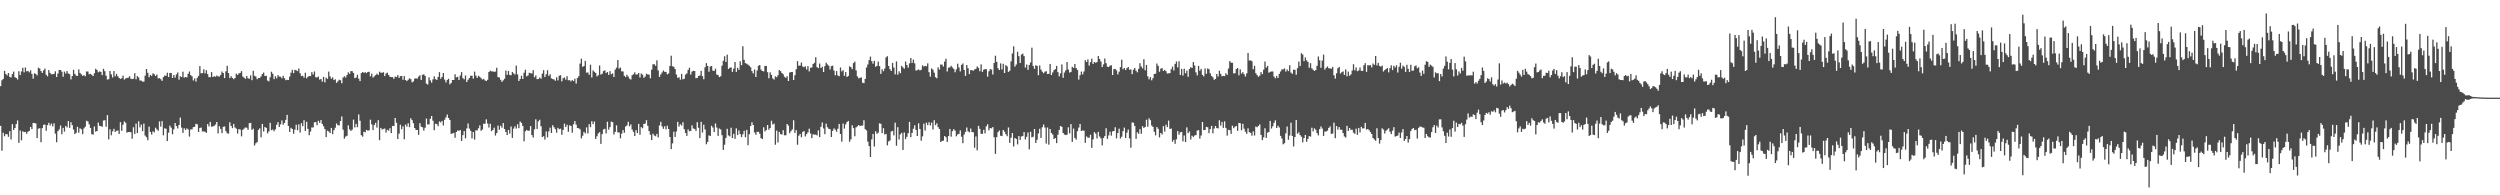 <?xml version="1.0" encoding="UTF-8"?>
<svg xmlns="http://www.w3.org/2000/svg" width="1920" height="150">
  <path d="M0 66.167h1v30.479H0zM1 61.658h1v54.100H1zM2 60.603h1v41.361H2zM3 54.404h1v50.261H3zM4 56.802h1v46.169H4zM5 57.907h1v45.230H5zM6 56.052h1v49.010H6zM7 59.047h1v41.730H7zM8 59.520h1v47.587H8zM9 56.940h1v38.437H9zM10 54.967h1v44.865H10zM11 59.281h1v39.031H11zM12 59.910h1v35.350H12zM13 61.062h1v31.466H13zM14 54.656h1v55.079H14zM15 57.645h1v42.624H15zM16 54.866h1v52.909H16zM17 52.085h1v48.746H17zM18 55.569h1v45.895H18zM19 51.836h1v49.425H19zM20 54.760h1v47.925H20zM21 54.465h1v46.731H21zM22 55.574h1v44.990H22zM23 54.029h1v43.453H23zM24 56.758h1v42.417H24zM25 60.441h1v33.958H25zM26 56.284h1v38.179H26zM27 56.821h1v38.014H27zM28 57.895h1v48.144H28zM29 52.042h1v46.791H29zM30 52.643h1v45.798H30zM31 54.572h1v54.712H31zM32 55.993h1v42.420H32zM33 54.008h1v41.838H33zM34 52.699h1v43.007H34zM35 57.379h1v43.096H35zM36 58.622h1v37.456H36zM37 53.795h1v40.536H37zM38 56.009h1v40.344H38zM39 57.086h1v37.816H39zM40 56.995h1v40.003H40zM41 56.754h1v37.954H41zM42 54.760h1v47.894H42zM43 59.115h1v50.122H43zM44 56.478h1v44.284H44zM45 53.725h1v45.664H45zM46 53.763h1v42.667H46zM47 55.029h1v48.070H47zM48 58.908h1v39.283H48zM49 54.991h1v46.093H49zM50 56.448h1v40.277H50zM51 54.557h1v43.260H51zM52 56.456h1v36.523H52zM53 56.993h1v41.190H53zM54 60.970h1v32.906H54zM55 58.351h1v37.777H55zM56 53.622h1v45.866H56zM57 56.724h1v46.231H57zM58 58.058h1v43.907H58zM59 58.333h1v39.066H59zM60 53.306h1v48.572H60zM61 56.002h1v42.582H61zM62 57.106h1v42.221H62zM63 58.276h1v44.763H63zM64 57.751h1v40.864H64zM65 58.551h1v38.707H65zM66 54.865h1v37.838H66zM67 54.919h1v38.345H67zM68 57.018h1v38.455H68zM69 56.657h1v41.579H69zM70 57.518h1v45.490H70zM71 58.415h1v45.060H71zM72 56.281h1v40.824H72zM73 52.774h1v48.365H73zM74 53.772h1v46.850H74zM75 55.481h1v38.697H75zM76 54.855h1v41.772H76zM77 55.257h1v41.631H77zM78 57.678h1v39.715H78zM79 52.825h1v39.727H79zM80 54.705h1v37.612H80zM81 58.117h1v39.250H81zM82 61.064h1v27.336H82zM83 60.814h1v46.224H83zM84 54.535h1v44.818H84zM85 57.118h1v46.787H85zM86 59.472h1v41.422H86zM87 54.564h1v44.334H87zM88 58.567h1v42.694H88zM89 56.713h1v43.776H89zM90 58.510h1v41.697H90zM91 59.875h1v42.970H91zM92 60.646h1v33.178H92zM93 60.068h1v40.390H93zM94 58.086h1v37.694H94zM95 61.070h1v32.196H95zM96 60.315h1v33.963H96zM97 59.838h1v42.001H97zM98 59.687h1v41.711H98zM99 58.535h1v42.860H99zM100 60.401h1v41.168H100zM101 60.759h1v45.768H101zM102 60.403h1v37.332H102zM103 56.233h1v46.562H103zM104 60.871h1v34.046H104zM105 58.419h1v43.765H105zM106 59.487h1v33.713H106zM107 61.788h1v36.073H107zM108 61.916h1v33.799H108zM109 62.663h1v38.101H109zM110 62.647h1v32.258H110zM111 58.106h1v46.037H111zM112 53.011h1v52.346H112zM113 55.932h1v51.754H113zM114 59.348h1v37.898H114zM115 57.562h1v43.785H115zM116 58.288h1v45.011H116zM117 56.315h1v44.553H117zM118 57.011h1v44.645H118zM119 58.373h1v39.709H119zM120 57.314h1v42.047H120zM121 60.195h1v40.246H121zM122 59.995h1v33.218H122zM123 60.805h1v36.448H123zM124 62.054h1v30.961H124zM125 59.195h1v44.727H125zM126 58.019h1v40.521H126zM127 58.192h1v40.673H127zM128 55.861h1v52.466H128zM129 59.202h1v42.679H129zM130 56.028h1v40.491H130zM131 56.042h1v42.011H131zM132 59.862h1v43.253H132zM133 57.624h1v41.728H133zM134 59.599h1v34.885H134zM135 57.132h1v39.705H135zM136 55.633h1v43.038H136zM137 61.193h1v34.795H137zM138 58.524h1v31.818H138zM139 59.180h1v38.808H139zM140 55.065h1v47.050H140zM141 59.616h1v38.878H141zM142 59.081h1v40.733H142zM143 59.479h1v39.103H143zM144 56.659h1v42.791H144zM145 54.871h1v50.032H145zM146 57.721h1v41.636H146zM147 58.630h1v40.739H147zM148 61.815h1v35.801H148zM149 60.250h1v37.129H149zM150 62.611h1v32.469H150zM151 59.762h1v35.750H151zM152 58.255h1v43.118H152zM153 50.782h1v47.460H153zM154 56.265h1v41.698H154zM155 56.173h1v44.813H155zM156 53.272h1v47.699H156zM157 56.334h1v44.849H157zM158 53.935h1v48.166H158zM159 56.884h1v38.390H159zM160 59.270h1v37.827H160zM161 59.255h1v34.372H161zM162 55.400h1v41.878H162zM163 59.153h1v37.939H163zM164 58.538h1v38.131H164zM165 58.918h1v36.742H165zM166 57.998h1v35.679H166zM167 58.675h1v43.800H167zM168 58.769h1v38.162H168zM169 57.574h1v41.375H169zM170 54.933h1v47.320H170zM171 56.101h1v41.260H171zM172 59.969h1v37.133H172zM173 54.793h1v45.926H173zM174 50.543h1v51.851H174zM175 56.110h1v46.512H175zM176 59.931h1v33.959H176zM177 58.531h1v38.166H177zM178 59.782h1v38.628H178zM179 60.800h1v34.386H179zM180 59.926h1v38.034H180zM181 56.590h1v42.228H181zM182 57.552h1v45.027H182zM183 56.393h1v42.802H183zM184 56.004h1v43.525H184zM185 54.607h1v50.092H185zM186 58.747h1v40.930H186zM187 59.666h1v39.117H187zM188 60.495h1v37.422H188zM189 58.333h1v39.782H189zM190 60.098h1v39.603H190zM191 60.485h1v34.139H191zM192 57.850h1v36.565H192zM193 61.607h1v38.176H193zM194 54.337h1v44.481H194zM195 58.171h1v53.582H195zM196 58.774h1v51.288H196zM197 60.818h1v48.360H197zM198 59.953h1v39.833H198zM199 59.792h1v38.707H199zM200 58.682h1v46.814H200zM201 56.899h1v38.300H201zM202 55.732h1v45.245H202zM203 58.349h1v39.202H203zM204 58.201h1v40.060H204zM205 61.854h1v40.549H205zM206 62.483h1v38.463H206zM207 59.319h1v34.988H207zM208 55.074h1v44.914H208zM209 56.638h1v42.862H209zM210 60.765h1v40.030H210zM211 58.588h1v40.720H211zM212 60.155h1v35.672H212zM213 57.712h1v36.132H213zM214 58.840h1v38.715H214zM215 58.953h1v36.603H215zM216 60.153h1v32.362H216zM217 58.224h1v37.505H217zM218 60.066h1v34.351H218zM219 61.596h1v30.484H219zM220 61.262h1v26.979H220zM221 61.436h1v35.286H221zM222 58.812h1v42.499H222zM223 55.811h1v42.362H223zM224 53.599h1v45.488H224zM225 56.171h1v46.523H225zM226 53.608h1v45.998H226zM227 54.024h1v41.751H227zM228 54.650h1v45.389H228zM229 52.648h1v42.908H229zM230 56.245h1v45.609H230zM231 58.434h1v36.173H231zM232 58.179h1v38.748H232zM233 59.644h1v32.727H233zM234 55.846h1v44.687H234zM235 60.159h1v33.413H235zM236 58.951h1v40.007H236zM237 58.354h1v45.504H237zM238 58.451h1v42.569H238zM239 55.411h1v42.476H239zM240 57.197h1v40.673H240zM241 54.864h1v39.091H241zM242 59.357h1v34.321H242zM243 59.475h1v36.645H243zM244 58.759h1v34.002H244zM245 61.133h1v33.191H245zM246 60.621h1v31.592H246zM247 62.682h1v32.482H247zM248 59.023h1v37.955H248zM249 63.230h1v35.879H249zM250 59.652h1v45.671H250zM251 60.608h1v39.818H251zM252 54.993h1v45.999H252zM253 58.649h1v43.599H253zM254 60.456h1v37.800H254zM255 59.421h1v43.581H255zM256 61.504h1v38.491H256zM257 60.883h1v37.234H257zM258 63.573h1v31.241H258zM259 62.457h1v33.621H259zM260 61.216h1v35.152H260zM261 61.594h1v31.365H261zM262 63.939h1v25.523H262zM263 59.538h1v40.057H263zM264 58.589h1v47.903H264zM265 59.540h1v45.373H265zM266 57.664h1v46.633H266zM267 55.565h1v40.671H267zM268 56.746h1v42.639H268zM269 54.592h1v45.971H269zM270 54.696h1v44.898H270zM271 56.022h1v35.853H271zM272 60.031h1v37.858H272zM273 59.539h1v35.573H273zM274 57.372h1v40.331H274zM275 60.435h1v27.451H275zM276 62.288h1v30.458H276zM277 56.161h1v47.655H277zM278 55.304h1v49.676H278zM279 55.976h1v45.176H279zM280 55.468h1v46.178H280zM281 56.157h1v43.599H281zM282 55.279h1v45.060H282zM283 55.073h1v45.013H283zM284 58.647h1v33.283H284zM285 56.526h1v38.954H285zM286 59.525h1v40.354H286zM287 58.637h1v37.402H287zM288 57.709h1v36.663H288zM289 56.567h1v41.420H289zM290 57.563h1v34.754H290zM291 55.032h1v52.659H291zM292 55.841h1v42.414H292zM293 55.884h1v43.675H293zM294 55.472h1v43.554H294zM295 58.404h1v40.329H295zM296 56.396h1v45.460H296zM297 55.795h1v43.867H297zM298 57.621h1v42.761H298zM299 59.050h1v39.396H299zM300 59.170h1v43.053H300zM301 59.195h1v37.451H301zM302 60.566h1v36.308H302zM303 58.756h1v31.892H303zM304 59.202h1v35.061H304zM305 57.675h1v49.075H305zM306 59.830h1v42.832H306zM307 58.446h1v37.354H307zM308 58.294h1v40.954H308zM309 61.227h1v35.752H309zM310 58.412h1v48.611H310zM311 61.436h1v34.206H311zM312 62.245h1v34.991H312zM313 61.218h1v33.432H313zM314 60.137h1v37.512H314zM315 60.786h1v30.040H315zM316 63.225h1v29.022H316zM317 62.534h1v32.109H317zM318 60.391h1v37.896H318zM319 60.147h1v39.659H319zM320 60.398h1v39.432H320zM321 58.829h1v44.750H321zM322 57.795h1v36.809H322zM323 61.370h1v35.911H323zM324 57.454h1v40.323H324zM325 57.083h1v43.212H325zM326 58.275h1v39.840H326zM327 64.213h1v26.822H327zM328 64.925h1v30.686H328zM329 59.421h1v36.127H329zM330 61.689h1v29.538H330zM331 63.461h1v25.645H331zM332 60.955h1v31.729H332zM333 58.615h1v41.383H333zM334 60.796h1v34.186H334zM335 61.413h1v33.881H335zM336 59.070h1v37.852H336zM337 55.408h1v37.889H337zM338 60.468h1v33.604H338zM339 59.073h1v33.821H339zM340 56.041h1v40.302H340zM341 61.114h1v30.826H341zM342 63.266h1v26.888H342zM343 61.396h1v26.558H343zM344 60.464h1v30.177H344zM345 64.759h1v27.407H345zM346 63.694h1v39.127H346zM347 61.438h1v41.078H347zM348 61.442h1v40.601H348zM349 57.032h1v48.723H349zM350 59.385h1v41.984H350zM351 58.985h1v41.214H351zM352 61.431h1v39.015H352zM353 58.031h1v41.838H353zM354 55.377h1v52.926H354zM355 59.987h1v43.808H355zM356 60.920h1v39.760H356zM357 57.938h1v48.312H357zM358 62.931h1v35.657H358zM359 61.251h1v33.589H359zM360 59.902h1v38.840H360zM361 58.214h1v42.295H361zM362 58.115h1v48.236H362zM363 60.365h1v40.993H363zM364 55.015h1v52.195H364zM365 58.115h1v42.000H365zM366 59.811h1v40.404H366zM367 58.163h1v40.370H367zM368 59.002h1v37.279H368zM369 60.049h1v40.424H369zM370 61.056h1v38.373H370zM371 60.551h1v34.465H371zM372 61.675h1v33.355H372zM373 62.248h1v29.391H373zM374 61.226h1v33.628H374zM375 55.296h1v42.666H375zM376 54.250h1v40.797H376zM377 54.788h1v45.985H377zM378 54.816h1v44.985H378zM379 55.174h1v42.887H379zM380 54.932h1v49.149H380zM381 52.038h1v50.145H381zM382 59.254h1v37.219H382zM383 59.475h1v40.169H383zM384 61.281h1v35.303H384zM385 62.856h1v35.256H385zM386 61.683h1v32.849H386zM387 60.455h1v38.593H387zM388 54.153h1v47.211H388zM389 57.441h1v46.270H389zM390 54.456h1v45.390H390zM391 57.558h1v45.045H391zM392 57.782h1v39.396H392zM393 55.247h1v50.652H393zM394 56.378h1v42.441H394zM395 57.240h1v39.782H395zM396 50.317h1v48.439H396zM397 57.114h1v38.301H397zM398 62.201h1v36.275H398zM399 60.701h1v32.661H399zM400 58.167h1v36.176H400zM401 60.611h1v36.124H401zM402 55.882h1v52.681H402zM403 53.548h1v47.324H403zM404 58.614h1v41.185H404zM405 58.034h1v42.408H405zM406 55.848h1v44.475H406zM407 56.185h1v40.642H407zM408 56.479h1v47.240H408zM409 53.887h1v51.732H409zM410 59.344h1v40.056H410zM411 57.958h1v33.706H411zM412 60.817h1v38.227H412zM413 60.669h1v32.543H413zM414 59.506h1v32.493H414zM415 60.491h1v36.457H415zM416 56.550h1v48.698H416zM417 53.891h1v50.706H417zM418 59.145h1v48.081H418zM419 57.024h1v43.942H419zM420 53.930h1v51.559H420zM421 58.288h1v42.627H421zM422 57.034h1v41.012H422zM423 60.142h1v42.005H423zM424 60.727h1v35.498H424zM425 61.016h1v36.701H425zM426 62.009h1v37.220H426zM427 59.357h1v42.530H427zM428 61.759h1v36.449H428zM429 58.167h1v41.062H429zM430 57.770h1v41.045H430zM431 62.449h1v41.099H431zM432 60.089h1v39.699H432zM433 59.442h1v35.539H433zM434 61.168h1v36.399H434zM435 58.522h1v37.328H435zM436 61.661h1v39.571H436zM437 61.539h1v34.731H437zM438 62.513h1v34.213H438zM439 61.484h1v40.416H439zM440 62.264h1v33.157H440zM441 60.452h1v32.523H441zM442 64.163h1v31.517H442zM443 59.957h1v38.363H443zM444 58.588h1v39.908H444zM445 48.846h1v50.479H445zM446 45.065h1v61.200H446zM447 51.361h1v52.891H447zM448 50.686h1v50.645H448zM449 46.737h1v55.700H449zM450 55.816h1v42.049H450zM451 55.615h1v46.897H451zM452 57.447h1v37.920H452zM453 49.652h1v48.047H453zM454 59.484h1v33.671H454zM455 54.090h1v41.268H455zM456 55.139h1v38.198H456zM457 56.006h1v50.715H457zM458 58.695h1v45.939H458zM459 57.737h1v44.727H459zM460 50.274h1v51.191H460zM461 57.271h1v53.218H461zM462 56.572h1v46.449H462zM463 54.562h1v44.879H463zM464 53.994h1v44.937H464zM465 56.136h1v46.372H465zM466 55.316h1v38.190H466zM467 57.568h1v42.038H467zM468 54.616h1v43.009H468zM469 57.034h1v36.361H469zM470 56.295h1v37.430H470zM471 59.148h1v44.164H471zM472 53.472h1v47.794H472zM473 51.957h1v44.295H473zM474 46.116h1v55.514H474zM475 52.663h1v49.107H475zM476 51.865h1v54.351H476zM477 54.780h1v47.863H477zM478 54.891h1v45.025H478zM479 58.223h1v43.721H479zM480 59.170h1v38.020H480zM481 57.444h1v38.876H481zM482 58.809h1v34.724H482zM483 60.434h1v36.526H483zM484 61.099h1v34.435H484zM485 57.761h1v41.695H485zM486 57.044h1v44.248H486zM487 55.567h1v48.948H487zM488 57.239h1v42.724H488zM489 57.132h1v45.081H489zM490 56.005h1v39.134H490zM491 59.496h1v44.041H491zM492 56.408h1v41.231H492zM493 57.331h1v41.198H493zM494 59.814h1v35.343H494zM495 58.759h1v36.189H495zM496 56.637h1v35.672H496zM497 57.167h1v39.449H497zM498 57.273h1v43.456H498zM499 60.083h1v43.377H499zM500 53.493h1v54.064H500zM501 49.429h1v53.279H501zM502 49.302h1v54.734H502zM503 50.475h1v54.159H503zM504 46.320h1v56.470H504zM505 54.053h1v51.467H505zM506 59.099h1v37.283H506zM507 57.192h1v36.391H507zM508 55.636h1v41.423H508zM509 54.189h1v44.737H509zM510 55.121h1v41.840H510zM511 55.247h1v44.134H511zM512 57.112h1v39.460H512zM513 56.437h1v42.657H513zM514 50.708h1v54.485H514zM515 42.813h1v71.721H515zM516 50.892h1v59.246H516zM517 51.328h1v49.824H517zM518 53.053h1v52.133H518zM519 57.238h1v43.731H519zM520 59.798h1v33.793H520zM521 59.305h1v37.928H521zM522 61.230h1v34.230H522zM523 56.781h1v39.690H523zM524 60.909h1v33.005H524zM525 60.488h1v38.724H525zM526 57.306h1v44.786H526zM527 56.445h1v47.880H527zM528 53.695h1v45.689H528zM529 52.027h1v48.842H529zM530 57.258h1v43.296H530zM531 55.002h1v41.247H531zM532 54.331h1v44.315H532zM533 54.514h1v44.524H533zM534 60.039h1v40.491H534zM535 59.819h1v34.050H535zM536 58.295h1v39.834H536zM537 57.948h1v48.068H537zM538 54.426h1v39.144H538zM539 58.448h1v43.329H539zM540 60.851h1v34.966H540zM541 51.647h1v47.784H541zM542 48.487h1v62.317H542zM543 50.689h1v58.299H543zM544 55.110h1v48.874H544zM545 51.121h1v53.394H545zM546 50.655h1v45.959H546zM547 54.219h1v43.702H547zM548 54.499h1v46.880H548zM549 52.811h1v42.029H549zM550 57.266h1v40.660H550zM551 57.634h1v46.732H551zM552 59.196h1v39.509H552zM553 58.585h1v40.862H553zM554 50.432h1v53.386H554zM555 46.696h1v68.471H555zM556 43.236h1v67.916H556zM557 47.572h1v58.378H557zM558 41.986h1v56.950H558zM559 52.960h1v51.039H559zM560 52.020h1v52.709H560zM561 51.775h1v46.300H561zM562 55.206h1v50.816H562zM563 52.705h1v50.036H563zM564 47.624h1v58.970H564zM565 55.174h1v43.381H565zM566 52.046h1v51.646H566zM567 53.650h1v46.551H567zM568 47.058h1v55.912H568zM569 50.093h1v55.220H569zM570 35.524h1v67.641H570zM571 45.936h1v54.520H571zM572 48.496h1v56.860H572zM573 48.962h1v50.782H573zM574 49.679h1v61.842H574zM575 50.470h1v52.662H575zM576 51.639h1v45.129H576zM577 54.598h1v39.316H577zM578 56.368h1v39.626H578zM579 53.330h1v48.379H579zM580 59.091h1v44.372H580zM581 54.129h1v47.110H581zM582 50.547h1v50.684H582zM583 49.927h1v52.792H583zM584 53.433h1v52.713H584zM585 54.552h1v52.191H585zM586 54.816h1v42.977H586zM587 50.650h1v50.300H587zM588 50.633h1v49.237H588zM589 55.443h1v40.573H589zM590 60.094h1v39.528H590zM591 55.575h1v42.800H591zM592 57.482h1v35.260H592zM593 60.207h1v35.424H593zM594 61.113h1v33.811H594zM595 58.627h1v52.504H595zM596 59.364h1v40.946H596zM597 57.799h1v51.598H597zM598 53.833h1v47.443H598zM599 54.632h1v48.314H599zM600 56.044h1v47.350H600zM601 57.021h1v42.978H601zM602 58.953h1v44.989H602zM603 59.792h1v44.114H603zM604 58.514h1v36.705H604zM605 62.190h1v34.292H605zM606 55.738h1v46.536H606zM607 55.285h1v45.437H607zM608 55.253h1v44.103H608zM609 61.461h1v30.906H609zM610 57.803h1v44.270H610zM611 53.180h1v46.769H611zM612 46.960h1v64.186H612zM613 50.478h1v53.738H613zM614 50.302h1v52.549H614zM615 48.050h1v57.365H615zM616 51.043h1v50.269H616zM617 51.600h1v48.971H617zM618 50.967h1v53.856H618zM619 53.361h1v49.655H619zM620 50.771h1v50.847H620zM621 54.851h1v43.972H621zM622 52.119h1v50.391H622zM623 51.777h1v54.291H623zM624 49.175h1v53.957H624zM625 48.220h1v55.188H625zM626 43.955h1v59.440H626zM627 51.581h1v52.395H627zM628 52.326h1v47.836H628zM629 48.771h1v56.571H629zM630 52.266h1v45.132H630zM631 51.205h1v42.825H631zM632 55.285h1v43.383H632zM633 50.838h1v52.221H633zM634 48.154h1v46.842H634zM635 49.436h1v48.285H635zM636 50.503h1v48.424H636zM637 53.365h1v45.896H637zM638 50.813h1v54.395H638zM639 50.428h1v50.083H639zM640 54.146h1v44.468H640zM641 57.802h1v41.770H641zM642 54.590h1v46.568H642zM643 57.952h1v40.930H643zM644 58.534h1v36.642H644zM645 51.792h1v51.115H645zM646 54.818h1v53.991H646zM647 53.916h1v40.981H647zM648 58.235h1v40.531H648zM649 55.324h1v40.223H649zM650 59.148h1v34.582H650zM651 58.248h1v34.649H651zM652 50.922h1v57.931H652zM653 51.577h1v55.491H653zM654 53.085h1v43.156H654zM655 48.493h1v49.895H655zM656 47.305h1v57.359H656zM657 54.039h1v43.800H657zM658 58.633h1v38.383H658zM659 60.137h1v35.861H659zM660 59.766h1v37.048H660zM661 59.466h1v37.037H661zM662 63.508h1v32.926H662zM663 63.876h1v28.481H663zM664 60.638h1v38.604H664zM665 51.855h1v48.315H665zM666 49.486h1v59.330H666zM667 46.166h1v66.043H667zM668 43.458h1v77.137H668zM669 46.948h1v60.121H669zM670 48.912h1v53.943H670zM671 46.727h1v65.831H671zM672 51.252h1v49.566H672zM673 50.589h1v52.176H673zM674 47.257h1v54.628H674zM675 50.779h1v43.921H675zM676 56.706h1v38.425H676zM677 53.204h1v49.049H677zM678 54.680h1v43.762H678zM679 52.617h1v50.692H679zM680 44.107h1v58.713H680zM681 43.156h1v68.443H681zM682 50.665h1v57.981H682zM683 53.179h1v54.697H683zM684 54.474h1v46.504H684zM685 48.349h1v52.165H685zM686 51.846h1v52.144H686zM687 57.115h1v37.083H687zM688 47.176h1v64.737H688zM689 57.358h1v40.311H689zM690 54.778h1v52.370H690zM691 56.218h1v46.964H691zM692 50.578h1v51.447H692zM693 51.739h1v63.398H693zM694 52.735h1v49.013H694zM695 47.197h1v59.636H695zM696 49.970h1v55.104H696zM697 51.947h1v50.327H697zM698 48.700h1v44.886H698zM699 44.530h1v60.855H699zM700 48.262h1v53.855H700zM701 45.766h1v53.096H701zM702 48.623h1v47.641H702zM703 54.178h1v45.608H703zM704 53.859h1v50.591H704zM705 53.284h1v41.408H705zM706 54.052h1v45.039H706zM707 53.600h1v54.461H707zM708 50.216h1v54.543H708zM709 51.085h1v43.916H709zM710 50.617h1v49.647H710zM711 50.897h1v43.303H711zM712 48.651h1v47.426H712zM713 55.432h1v38.456H713zM714 58.906h1v37.437H714zM715 52.509h1v41.655H715zM716 53.505h1v45.916H716zM717 55.808h1v36.491H717zM718 59.283h1v36.891H718zM719 60.096h1v34.637H719zM720 51.728h1v45.980H720zM721 53.464h1v45.606H721zM722 49.516h1v59.548H722zM723 49.657h1v58.574H723zM724 51.095h1v56.959H724zM725 47.310h1v57.148H725zM726 45.122h1v60.300H726zM727 54.861h1v54.120H727zM728 52.010h1v52.512H728zM729 51.725h1v47.271H729zM730 50.530h1v54.421H730zM731 51.813h1v48.937H731zM732 52.870h1v46.373H732zM733 55.495h1v44.822H733zM734 53.297h1v51.430H734zM735 48.875h1v54.383H735zM736 51.813h1v50.965H736zM737 54.825h1v45.340H737zM738 49.823h1v55.202H738zM739 48.754h1v61.228H739zM740 53.693h1v49.619H740zM741 58.288h1v43.002H741zM742 49.911h1v47.999H742zM743 52.453h1v48.456H743zM744 56.936h1v44.639H744zM745 53.842h1v44.882H745zM746 53.848h1v47.519H746zM747 54.334h1v47.290H747zM748 53.348h1v60.130H748zM749 52.911h1v51.877H749zM750 51.059h1v64.401H750zM751 52.119h1v44.570H751zM752 54.671h1v44.297H752zM753 49.416h1v53.287H753zM754 55.173h1v47.660H754zM755 53.550h1v46.135H755zM756 53.029h1v49.437H756zM757 53.170h1v43.839H757zM758 58.863h1v36.595H758zM759 54.709h1v45.364H759zM760 53.097h1v45.249H760zM761 53.430h1v45.171H761zM762 57.263h1v40.346H762zM763 48.368h1v57.036H763zM764 42.794h1v75.370H764zM765 47.512h1v57.807H765zM766 52.418h1v49.105H766zM767 53.818h1v46.447H767zM768 48.699h1v55.524H768zM769 53.355h1v51.133H769zM770 48.981h1v50.879H770zM771 56.039h1v45.072H771zM772 49.970h1v53.091H772zM773 50.971h1v53.611H773zM774 55.257h1v42.626H774zM775 54.319h1v55.355H775zM776 47.100h1v58.697H776zM777 41.072h1v61.139H777zM778 35.559h1v76.932H778zM779 51.131h1v54.834H779zM780 49.552h1v57.220H780zM781 39.746h1v71.148H781zM782 43.113h1v61.340H782zM783 48.389h1v59.017H783zM784 41.907h1v62.909H784zM785 41.162h1v63.332H785zM786 43.108h1v58.390H786zM787 51.856h1v55.186H787zM788 49.564h1v55.510H788zM789 53.597h1v48.149H789zM790 49.877h1v64.850H790zM791 47.899h1v53.344H791zM792 36.603h1v68.843H792zM793 50.626h1v54.371H793zM794 52.817h1v46.256H794zM795 50.194h1v59.613H795zM796 50.607h1v56.751H796zM797 57.744h1v44.760H797zM798 50.262h1v48.593H798zM799 53.438h1v52.471H799zM800 55.094h1v42.660H800zM801 56.276h1v39.366H801zM802 55.045h1v42.897H802zM803 54.684h1v55.585H803zM804 56.850h1v41.026H804zM805 56.670h1v54.423H805zM806 49.102h1v49.985H806zM807 57.595h1v44.511H807zM808 55.599h1v47.717H808zM809 53.879h1v52.889H809zM810 53.078h1v52.967H810zM811 50.568h1v59.367H811zM812 55.418h1v48.055H812zM813 58.663h1v41.193H813zM814 56.322h1v40.521H814zM815 49.529h1v47.873H815zM816 59.764h1v42.376H816zM817 55.720h1v47.614H817zM818 54.015h1v49.784H818zM819 47.684h1v55.670H819zM820 53.394h1v44.390H820zM821 55.765h1v46.698H821zM822 55.228h1v40.087H822zM823 51.319h1v57.676H823zM824 52.162h1v46.628H824zM825 49.113h1v56.784H825zM826 52.263h1v54.979H826zM827 53.719h1v47.029H827zM828 61.143h1v36.852H828zM829 57.744h1v37.422H829zM830 54.981h1v45.603H830zM831 57.154h1v42.995H831zM832 54.904h1v45.465H832zM833 46.223h1v63.509H833zM834 47.624h1v57.178H834zM835 45.625h1v60.115H835zM836 50.382h1v55.406H836zM837 47.775h1v55.721H837zM838 45.053h1v68.499H838zM839 49.086h1v57.994H839zM840 47.616h1v53.861H840zM841 48.164h1v54.466H841zM842 47.739h1v58.547H842zM843 43.002h1v58.276H843zM844 45.257h1v59.608H844zM845 47.238h1v58.989H845zM846 51.508h1v60.147H846zM847 49.477h1v56.581H847zM848 44.946h1v59.576H848zM849 48.547h1v49.945H849zM850 51.220h1v55.412H850zM851 51.524h1v52.450H851zM852 50.429h1v50.739H852zM853 50.106h1v54.074H853zM854 57.621h1v43.240H854zM855 53.083h1v47.563H855zM856 52.933h1v44.794H856zM857 54.044h1v52.190H857zM858 57.177h1v44.956H858zM859 55.034h1v43.765H859zM860 51.533h1v54.843H860zM861 45.889h1v59.138H861zM862 53.209h1v47.526H862zM863 52.193h1v45.811H863zM864 53.809h1v52.184H864zM865 52.322h1v49.501H865zM866 51.463h1v47.996H866zM867 53.576h1v52.691H867zM868 53.316h1v60.088H868zM869 56.943h1v37.098H869zM870 53.574h1v40.668H870zM871 52.223h1v44.567H871zM872 54.296h1v52.364H872zM873 55.534h1v46.040H873zM874 52.912h1v49.870H874zM875 48.539h1v50.626H875zM876 51.095h1v51.671H876zM877 52.514h1v44.422H877zM878 45.495h1v52.777H878zM879 53.962h1v43.528H879zM880 49.868h1v42.071H880zM881 58.638h1v38.718H881zM882 60.924h1v29.979H882zM883 59.243h1v33.065H883zM884 61.679h1v34.754H884zM885 60.054h1v37.448H885zM886 56.810h1v44.423H886zM887 56.528h1v47.437H887zM888 48.773h1v48.797H888zM889 50.570h1v48.363H889zM890 55.090h1v50.433H890zM891 52.713h1v49.376H891zM892 52.274h1v50.984H892zM893 54.530h1v42.318H893zM894 53.655h1v47.409H894zM895 54.688h1v41.095H895zM896 56.498h1v41.116H896zM897 56.304h1v36.328H897zM898 56.159h1v42.851H898zM899 53.142h1v45.559H899zM900 51.146h1v57.695H900zM901 54.093h1v53.306H901zM902 49.101h1v61.322H902zM903 47.200h1v59.818H903zM904 51.756h1v48.975H904zM905 47.033h1v56.444H905zM906 57.527h1v44.121H906zM907 52.949h1v48.362H907zM908 57.996h1v50.597H908zM909 52.796h1v51.239H909zM910 56.202h1v52.870H910zM911 54.197h1v43.662H911zM912 59.007h1v43.289H912zM913 52.997h1v47.991H913zM914 51.548h1v55.597H914zM915 52.242h1v51.991H915zM916 47.668h1v57.512H916zM917 50.297h1v53.815H917zM918 55.569h1v48.182H918zM919 57.903h1v42.408H919zM920 50.565h1v49.360H920zM921 54.333h1v52.123H921zM922 52.890h1v51.141H922zM923 57.505h1v36.179H923zM924 58.651h1v41.275H924zM925 52.568h1v47.256H925zM926 56.693h1v40.740H926zM927 52.560h1v45.163H927zM928 53.155h1v49.095H928zM929 56.344h1v42.776H929zM930 58.326h1v38.351H930zM931 59.343h1v43.073H931zM932 61.306h1v37.411H932zM933 60.627h1v36.085H933zM934 56.838h1v41.542H934zM935 58.799h1v39.860H935zM936 54.340h1v38.029H936zM937 56.684h1v39.757H937zM938 58.558h1v35.098H938zM939 58.247h1v39.951H939zM940 58.449h1v34.742H940zM941 56.264h1v41.986H941zM942 57.495h1v46.641H942zM943 52.620h1v47.082H943zM944 46.944h1v53.036H944zM945 48.113h1v54.770H945zM946 48.254h1v48.305H946zM947 56.323h1v42.122H947zM948 56.281h1v41.063H948zM949 52.999h1v43.703H949zM950 52.187h1v48.317H950zM951 57.833h1v36.598H951zM952 53.271h1v41.420H952zM953 56.488h1v43.579H953zM954 55.444h1v39.616H954zM955 56.964h1v41.857H955zM956 58.771h1v42.407H956zM957 56.391h1v46.349H957zM958 40.682h1v57.893H958zM959 46.476h1v55.077H959zM960 46.346h1v55.711H960zM961 47.039h1v57.145H961zM962 53.149h1v47.784H962zM963 50.535h1v53.577H963zM964 56.226h1v40.959H964zM965 57.708h1v40.025H965zM966 58.994h1v37.735H966zM967 58.050h1v37.507H967zM968 55.405h1v48.209H968zM969 56.956h1v50.654H969zM970 53.489h1v52.044H970zM971 47.246h1v51.240H971zM972 51.900h1v54.046H972zM973 50.654h1v51.246H973zM974 55.800h1v45.578H974zM975 55.164h1v37.710H975zM976 54.864h1v43.825H976zM977 54.875h1v42.157H977zM978 58.824h1v35.508H978zM979 60.135h1v32.298H979zM980 58.299h1v40.024H980zM981 59.883h1v36.746H981zM982 56.744h1v41.168H982zM983 54.891h1v49.430H983zM984 53.235h1v53.094H984zM985 53.332h1v57.513H985zM986 52.554h1v57.462H986zM987 54.920h1v47.509H987zM988 53.374h1v43.786H988zM989 54.610h1v52.761H989zM990 50.106h1v53.984H990zM991 55.705h1v38.531H991zM992 56.718h1v47.682H992zM993 53.511h1v58.995H993zM994 53.582h1v51.642H994zM995 57.388h1v34.838H995zM996 52.369h1v50.364H996zM997 47.286h1v54.347H997zM998 50.757h1v53.019H998zM999 40.834h1v64.156H999zM1000 41.895h1v67.422H1000zM1001 46.944h1v59.105H1001zM1002 44.090h1v59.548H1002zM1003 46.323h1v62.584H1003zM1004 47.557h1v59.130H1004zM1005 51.998h1v52.482H1005zM1006 48.530h1v56.411H1006zM1007 52.479h1v45.576H1007zM1008 53.574h1v47.324H1008zM1009 54.512h1v44.062H1009zM1010 53.835h1v45.852H1010zM1011 50.579h1v51.645H1011zM1012 43.359h1v60.618H1012zM1013 46.296h1v52.879H1013zM1014 52.089h1v45.048H1014zM1015 46.545h1v52.159H1015zM1016 41.946h1v62.467H1016zM1017 53.429h1v47.660H1017zM1018 51.998h1v48.984H1018zM1019 51.038h1v49.298H1019zM1020 52.408h1v45.848H1020zM1021 52.501h1v44.573H1021zM1022 52.766h1v50.115H1022zM1023 51.348h1v51.129H1023zM1024 57.829h1v36.396H1024zM1025 60.364h1v45.758H1025zM1026 56.285h1v40.526H1026zM1027 52.377h1v47.140H1027zM1028 51.345h1v46.250H1028zM1029 56.500h1v43.100H1029zM1030 55.446h1v44.232H1030zM1031 54.830h1v47.365H1031zM1032 57.489h1v47.312H1032zM1033 53.236h1v52.467H1033zM1034 58.575h1v38.031H1034zM1035 54.973h1v45.601H1035zM1036 58.171h1v40.128H1036zM1037 57.150h1v42.644H1037zM1038 54.145h1v45.425H1038zM1039 49.288h1v52.555H1039zM1040 54.013h1v48.799H1040zM1041 51.830h1v46.983H1041zM1042 54.658h1v48.938H1042zM1043 54.126h1v44.119H1043zM1044 51.830h1v49.901H1044zM1045 54.374h1v42.986H1045zM1046 54.478h1v44.205H1046zM1047 50.159h1v48.359H1047zM1048 48.469h1v45.956H1048zM1049 55.200h1v44.292H1049zM1050 50.011h1v49.086H1050zM1051 50.336h1v49.653H1051zM1052 49.991h1v51.475H1052zM1053 51.783h1v51.147H1053zM1054 48.780h1v57.223H1054zM1055 49.778h1v57.331H1055zM1056 43.006h1v65.125H1056zM1057 50.242h1v48.244H1057zM1058 48.217h1v57.792H1058zM1059 50.626h1v59.643H1059zM1060 51.170h1v56.385H1060zM1061 50.398h1v48.155H1061zM1062 54.920h1v44.591H1062zM1063 53.813h1v48.753H1063zM1064 53.036h1v47.352H1064zM1065 52.215h1v47.242H1065zM1066 55.608h1v42.922H1066zM1067 52.326h1v48.844H1067zM1068 50.190h1v52.811H1068zM1069 53.818h1v46.521H1069zM1070 50.546h1v47.153H1070zM1071 51.851h1v53.096H1071zM1072 50.127h1v54.298H1072zM1073 55.729h1v48.372H1073zM1074 51.283h1v50.559H1074zM1075 48.184h1v57.817H1075zM1076 52.742h1v48.981H1076zM1077 50.372h1v48.762H1077zM1078 51.344h1v56.828H1078zM1079 55.242h1v51.530H1079zM1080 49.782h1v54.678H1080zM1081 52.814h1v56.707H1081zM1082 55.244h1v51.536H1082zM1083 49.727h1v50.998H1083zM1084 54.327h1v44.715H1084zM1085 54.153h1v44.144H1085zM1086 50.964h1v49.045H1086zM1087 50.235h1v49.394H1087zM1088 52.424h1v53.992H1088zM1089 51.669h1v46.553H1089zM1090 55.685h1v41.472H1090zM1091 58.266h1v39.063H1091zM1092 54.147h1v43.724H1092zM1093 56.672h1v41.403H1093zM1094 49.707h1v56.292H1094zM1095 47.072h1v55.815H1095zM1096 47.537h1v57.064H1096zM1097 51.374h1v54.161H1097zM1098 49.615h1v56.031H1098zM1099 50.436h1v51.064H1099zM1100 51.341h1v46.420H1100zM1101 59.470h1v36.592H1101zM1102 55.561h1v46.531H1102zM1103 56.391h1v40.095H1103zM1104 56.208h1v41.755H1104zM1105 62.317h1v29.401H1105zM1106 56.831h1v34.819H1106zM1107 58.746h1v39.097H1107zM1108 52.706h1v48.083H1108zM1109 50.592h1v53.717H1109zM1110 43.387h1v66.444H1110zM1111 47.388h1v54.500H1111zM1112 53.229h1v51.608H1112zM1113 48.292h1v51.133H1113zM1114 45.316h1v59.726H1114zM1115 53.434h1v44.946H1115zM1116 58.666h1v34.052H1116zM1117 48.439h1v52.648H1117zM1118 53.226h1v40.911H1118zM1119 58.034h1v39.539H1119zM1120 54.896h1v40.261H1120zM1121 56.450h1v39.030H1121zM1122 52.121h1v42.165H1122zM1123 54.248h1v42.207H1123zM1124 43.506h1v61.678H1124zM1125 47.129h1v48.275H1125zM1126 58.188h1v33.653H1126zM1127 57.865h1v29.241H1127zM1128 57.941h1v32.379H1128zM1129 57.816h1v31.672H1129zM1130 57.902h1v31.925H1130zM1131 55.037h1v32.786H1131zM1132 64.184h1v24.164H1132zM1133 63.088h1v28.353H1133zM1134 64.180h1v22.381H1134zM1135 62.022h1v22.197H1135zM1136 60.586h1v27.158H1136zM1137 57.713h1v36.191H1137zM1138 51.799h1v44.267H1138zM1139 54.499h1v38.016H1139zM1140 63.744h1v24.532H1140zM1141 62.612h1v24.048H1141zM1142 60.118h1v27.164H1142zM1143 60.713h1v25.481H1143zM1144 62.622h1v25.494H1144zM1145 59.392h1v26.065H1145zM1146 64.706h1v21.196H1146zM1147 65.757h1v18.975H1147zM1148 64.637h1v21.648H1148zM1149 66.455h1v16.372H1149zM1150 61.074h1v22.181H1150zM1151 48.652h1v38.631H1151zM1152 64.950h1v24.762H1152zM1153 61.802h1v23.193H1153zM1154 64.086h1v20.380H1154zM1155 63.394h1v22.984H1155zM1156 64.152h1v20.500H1156zM1157 63.426h1v18.873H1157zM1158 64.572h1v18.984H1158zM1159 66.427h1v14.706H1159zM1160 65.206h1v17.931H1160zM1161 64.271h1v21.907H1161zM1162 64.918h1v20.722H1162zM1163 66.085h1v19.076H1163zM1164 60.451h1v32.657H1164zM1165 54.417h1v47.238H1165zM1166 55.802h1v42.797H1166zM1167 57.293h1v39.788H1167zM1168 58.826h1v42.483H1168zM1169 53.666h1v45.229H1169zM1170 57.546h1v41.796H1170zM1171 52.812h1v45.953H1171zM1172 55.045h1v38.011H1172zM1173 57.003h1v38.922H1173zM1174 57.461h1v36.911H1174zM1175 58.534h1v37.943H1175zM1176 60.174h1v30.639H1176zM1177 59.762h1v32.573H1177zM1178 51.677h1v41.273H1178zM1179 48.786h1v54.407H1179zM1180 55.608h1v40.382H1180zM1181 55.316h1v38.605H1181zM1182 54.144h1v40.042H1182zM1183 53.391h1v39.502H1183zM1184 60.050h1v31.602H1184zM1185 58.202h1v35.892H1185zM1186 58.236h1v36.781H1186zM1187 55.850h1v35.297H1187zM1188 56.138h1v34.403H1188zM1189 54.305h1v39.716H1189zM1190 59.406h1v29.970H1190zM1191 57.587h1v35.173H1191zM1192 54.172h1v40.998H1192zM1193 52.867h1v45.884H1193zM1194 56.725h1v35.365H1194zM1195 53.855h1v39.767H1195zM1196 58.118h1v36.191H1196zM1197 60.188h1v26.699H1197zM1198 58.526h1v28.368H1198zM1199 55.462h1v38.168H1199zM1200 59.262h1v35.041H1200zM1201 58.468h1v34.746H1201zM1202 63.183h1v23.602H1202zM1203 55.417h1v36.178H1203zM1204 64.576h1v20.984H1204zM1205 58.221h1v30.907H1205zM1206 50.988h1v41.115H1206zM1207 43.994h1v57.811H1207zM1208 55.385h1v36.888H1208zM1209 51.204h1v43.243H1209zM1210 51.212h1v43.961H1210zM1211 60.307h1v39.185H1211zM1212 49.952h1v44.346H1212zM1213 52.261h1v45.385H1213zM1214 58.890h1v37.302H1214zM1215 57.987h1v41.482H1215zM1216 57.661h1v38.247H1216zM1217 53.287h1v41.983H1217zM1218 57.013h1v33.302H1218zM1219 53.796h1v41.404H1219zM1220 42.350h1v62.060H1220zM1221 43.397h1v60.338H1221zM1222 52.283h1v44.241H1222zM1223 49.770h1v53.593H1223zM1224 48.950h1v54.766H1224zM1225 56.400h1v38.621H1225zM1226 54.426h1v38.152H1226zM1227 45.163h1v60.998H1227zM1228 50.630h1v44.306H1228zM1229 55.067h1v34.828H1229zM1230 56.287h1v39.169H1230zM1231 52.519h1v43.748H1231zM1232 59.091h1v37.111H1232zM1233 56.547h1v36.065H1233zM1234 47.903h1v54.181H1234zM1235 47.178h1v53.243H1235zM1236 56.121h1v39.824H1236zM1237 52.795h1v40.826H1237zM1238 53.309h1v39.345H1238zM1239 55.142h1v34.465H1239zM1240 57.838h1v28.135H1240zM1241 56.152h1v32.038H1241zM1242 57.202h1v33.095H1242zM1243 60.857h1v30.194H1243zM1244 61.465h1v25.631H1244zM1245 61.427h1v30.943H1245zM1246 61.605h1v31.589H1246zM1247 58.372h1v38.049H1247zM1248 57.625h1v37.006H1248zM1249 58.566h1v35.489H1249zM1250 58.206h1v31.321H1250zM1251 62.458h1v26.210H1251zM1252 56.851h1v31.688H1252zM1253 61.659h1v31.003H1253zM1254 61.247h1v33.126H1254zM1255 60.436h1v29.912H1255zM1256 57.868h1v31.631H1256zM1257 61.298h1v29.603H1257zM1258 62.072h1v26.336H1258zM1259 63.658h1v22.601H1259zM1260 64.748h1v18.145H1260zM1261 66.677h1v19.092H1261zM1262 62.578h1v26.573H1262zM1263 62.313h1v25.282H1263zM1264 63.300h1v24.385H1264zM1265 64.606h1v20.142H1265zM1266 66.265h1v17.098H1266zM1267 68.389h1v13.308H1267zM1268 67.695h1v15.497H1268zM1269 66.126h1v20.017H1269zM1270 66.353h1v16.926H1270zM1271 67.011h1v15.534H1271zM1272 68.140h1v13.871H1272zM1273 69.692h1v11.137H1273zM1274 65.244h1v22.437H1274zM1275 56.355h1v38.984H1275zM1276 54.732h1v44.480H1276zM1277 57.021h1v36.968H1277zM1278 57.701h1v36.528H1278zM1279 56.163h1v39.103H1279zM1280 52.890h1v45.714H1280zM1281 57.359h1v38.706H1281zM1282 59.049h1v32.198H1282zM1283 55.050h1v40.940H1283zM1284 60.736h1v28.065H1284zM1285 58.204h1v37.156H1285zM1286 54.447h1v37.776H1286zM1287 61.617h1v28.014H1287zM1288 59.063h1v33.865H1288zM1289 55.810h1v43.433H1289zM1290 54.665h1v41.614H1290zM1291 62.950h1v27.789H1291zM1292 62.993h1v28.884H1292zM1293 57.197h1v40.773H1293zM1294 59.327h1v28.538H1294zM1295 59.420h1v31.144H1295zM1296 57.298h1v34.574H1296zM1297 59.981h1v30.010H1297zM1298 59.111h1v28.622H1298zM1299 60.141h1v35.327H1299zM1300 57.316h1v33.064H1300zM1301 62.639h1v20.674H1301zM1302 60.938h1v30.125H1302zM1303 59.186h1v33.302H1303zM1304 53.613h1v34.197H1304zM1305 58.214h1v29.153H1305zM1306 56.314h1v33.395H1306zM1307 60.134h1v26.741H1307zM1308 62.554h1v26.603H1308zM1309 62.556h1v26.388H1309zM1310 62.399h1v23.408H1310zM1311 65.255h1v18.858H1311zM1312 64.851h1v19.305H1312zM1313 63.439h1v22.222H1313zM1314 61.249h1v24.723H1314zM1315 65.418h1v17.402H1315zM1316 63.653h1v19.586H1316zM1317 57.324h1v33.199H1317zM1318 57.436h1v32.668H1318zM1319 59.322h1v28.375H1319zM1320 59.298h1v28.724H1320zM1321 53.820h1v37.020H1321zM1322 59.494h1v31.478H1322zM1323 60.527h1v30.106H1323zM1324 59.758h1v29.255H1324zM1325 63.872h1v21.677H1325zM1326 61.550h1v27.450H1326zM1327 63.005h1v26.621H1327zM1328 25.715h1v85.914H1328zM1329 47.877h1v75.887H1329zM1330 48.523h1v75.780H1330zM1331 51.333h1v72.961H1331zM1332 26.815h1v103.935H1332zM1333 29.234h1v93.555H1333zM1334 35.838h1v80.177H1334zM1335 27.001h1v98.902H1335zM1336 38.460h1v78.308H1336zM1337 39.332h1v73.105H1337zM1338 43.250h1v63.879H1338zM1339 31.161h1v80.597H1339zM1340 54.496h1v45.250H1340zM1341 53.790h1v42.294H1341zM1342 23.025h1v111.929H1342zM1343 27.908h1v97.453H1343zM1344 33.608h1v83.081H1344zM1345 22.905h1v95.912H1345zM1346 25.077h1v96.499H1346zM1347 39.749h1v64.888H1347zM1348 48.195h1v55.472H1348zM1349 30.853h1v84.506H1349zM1350 38.864h1v71.990H1350zM1351 44.268h1v64.540H1351zM1352 35.301h1v80.324H1352zM1353 28.033h1v88.063H1353zM1354 31.841h1v86.107H1354zM1355 41.154h1v77.084H1355zM1356 29.486h1v92.594H1356zM1357 36.771h1v78.279H1357zM1358 46.885h1v68.918H1358zM1359 40.734h1v68.120H1359zM1360 45.248h1v73.126H1360zM1361 51.924h1v58.182H1361zM1362 49.429h1v62.834H1362zM1363 13.233h1v112.015H1363zM1364 26.040h1v97.136H1364zM1365 37.506h1v78.699H1365zM1366 34.851h1v78.256H1366zM1367 43.014h1v59.400H1367zM1368 51.359h1v58.529H1368zM1369 51.516h1v47.624H1369zM1370 49.270h1v54.808H1370zM1371 49.432h1v58.824H1371zM1372 48.821h1v52.974H1372zM1373 20.396h1v106.527H1373zM1374 26.021h1v89.920H1374zM1375 29.986h1v89.334H1375zM1376 36.484h1v80.193H1376zM1377 36.686h1v84.591H1377zM1378 50.363h1v57.337H1378zM1379 52.894h1v50.038H1379zM1380 23.227h1v89.804H1380zM1381 40.756h1v68.719H1381zM1382 53.713h1v43.780H1382zM1383 45.701h1v56.750H1383zM1384 32.660h1v84.523H1384zM1385 30.527h1v86.139H1385zM1386 34.486h1v78.880H1386zM1387 32.130h1v81.053H1387zM1388 42.205h1v61.900H1388zM1389 46.832h1v64.486H1389zM1390 40.133h1v63.895H1390zM1391 37.803h1v75.543H1391zM1392 42.150h1v73.903H1392zM1393 46.031h1v67.644H1393zM1394 25.074h1v96.796H1394zM1395 29.845h1v85.894H1395zM1396 33.304h1v82.504H1396zM1397 34.191h1v83.903H1397zM1398 34.944h1v86.770H1398zM1399 47.457h1v78.359H1399zM1400 51.532h1v56.612H1400zM1401 28.488h1v90.740H1401zM1402 44.436h1v63.500H1402zM1403 48.115h1v57.846H1403zM1404 39.399h1v81.612H1404zM1405 27.677h1v102.715H1405zM1406 25.799h1v93.347H1406zM1407 41.270h1v70.357H1407zM1408 40.929h1v78.535H1408zM1409 46.577h1v69.796H1409zM1410 54.437h1v54.222H1410zM1411 38.764h1v72.438H1411zM1412 47.899h1v65.850H1412zM1413 52.209h1v53.495H1413zM1414 44.257h1v67.824H1414zM1415 17.315h1v100.898H1415zM1416 32.363h1v91.562H1416zM1417 37.821h1v79.123H1417zM1418 38.837h1v76.490H1418zM1419 46.328h1v55.299H1419zM1420 51.270h1v52.358H1420zM1421 53.593h1v44.714H1421zM1422 49.563h1v56.769H1422zM1423 50.831h1v63.224H1423zM1424 55.689h1v48.977H1424zM1425 14.375h1v116.467H1425zM1426 28.572h1v90.017H1426zM1427 31.279h1v89.667H1427zM1428 34.767h1v84.741H1428zM1429 39.974h1v76.052H1429zM1430 49.000h1v56.549H1430zM1431 47.973h1v52.808H1431zM1432 22.221h1v89.748H1432zM1433 43.356h1v71.905H1433zM1434 51.788h1v58.155H1434zM1435 31.857h1v82.049H1435zM1436 31.597h1v83.501H1436zM1437 40.356h1v68.901H1437zM1438 43.147h1v67.135H1438zM1439 38.719h1v73.683H1439zM1440 43.222h1v81.668H1440zM1441 48.507h1v67.811H1441zM1442 32.326h1v82.899H1442zM1443 48.084h1v68.879H1443zM1444 53.237h1v51.029H1444zM1445 53.384h1v54.394H1445zM1446 22.228h1v106.834H1446zM1447 35.686h1v81.828H1447zM1448 30.405h1v83.522H1448zM1449 26.566h1v100.233H1449zM1450 40.490h1v68.588H1450zM1451 53.939h1v45.466H1451zM1452 56.038h1v43.674H1452zM1453 37.378h1v74.937H1453zM1454 46.088h1v67.785H1454zM1455 51.926h1v62.260H1455zM1456 27.918h1v89.654H1456zM1457 23.723h1v93.544H1457zM1458 25.960h1v87.588H1458zM1459 38.813h1v83.454H1459zM1460 35.851h1v79.041H1460zM1461 45.366h1v67.112H1461zM1462 46.888h1v54.565H1462zM1463 32.027h1v82.859H1463zM1464 49.001h1v53.594H1464zM1465 51.261h1v47.858H1465zM1466 20.637h1v103.175H1466zM1467 26.183h1v96.340H1467zM1468 32.397h1v86.492H1468zM1469 39.452h1v80.216H1469zM1470 32.736h1v86.601H1470zM1471 45.515h1v62.842H1471zM1472 46.970h1v64.643H1472zM1473 54.717h1v44.790H1473zM1474 44.851h1v59.042H1474zM1475 51.597h1v52.641H1475zM1476 56.321h1v49.654H1476zM1477 22.852h1v99.464H1477zM1478 35.393h1v85.663H1478zM1479 39.584h1v72.726H1479zM1480 34.135h1v80.008H1480zM1481 31.907h1v78.598H1481zM1482 44.932h1v62.529H1482zM1483 46.618h1v60.653H1483zM1484 26.767h1v90.171H1484zM1485 50.132h1v70.088H1485zM1486 50.303h1v57.286H1486zM1487 41.611h1v75.690H1487zM1488 41.064h1v77.854H1488zM1489 42.483h1v71.983H1489zM1490 50.099h1v58.615H1490zM1491 36.794h1v78.798H1491zM1492 45.286h1v65.273H1492zM1493 45.057h1v63.727H1493zM1494 32.939h1v71.466H1494zM1495 40.730h1v67.574H1495zM1496 47.955h1v61.222H1496zM1497 51.333h1v57.923H1497zM1498 18.589h1v108.567H1498zM1499 23.851h1v101.212H1499zM1500 31.171h1v88.411H1500zM1501 18.169h1v111.383H1501zM1502 26.434h1v103.497H1502zM1503 35.530h1v82.512H1503zM1504 47.004h1v54.340H1504zM1505 42.219h1v68.453H1505zM1506 48.733h1v51.584H1506zM1507 47.521h1v53.876H1507zM1508 22.368h1v111.589H1508zM1509 31.314h1v95.189H1509zM1510 29.826h1v89.525H1510zM1511 37.194h1v84.737H1511zM1512 38.363h1v88.266H1512zM1513 44.432h1v65.751H1513zM1514 52.796h1v63.816H1514zM1515 39.196h1v66.341H1515zM1516 46.065h1v63.350H1516zM1517 50.437h1v53.136H1517zM1518 23.772h1v91.789H1518zM1519 25.740h1v92.803H1519zM1520 28.875h1v93.393H1520zM1521 42.339h1v72.145H1521zM1522 23.286h1v105.241H1522zM1523 31.769h1v96.352H1523zM1524 42.157h1v63.581H1524zM1525 49.655h1v58.486H1525zM1526 49.711h1v56.782H1526zM1527 51.359h1v58.033H1527zM1528 54.852h1v57.462H1528zM1529 21.059h1v99.402H1529zM1530 31.666h1v80.824H1530zM1531 38.627h1v77.820H1531zM1532 34.839h1v74.703H1532zM1533 34.868h1v71.935H1533zM1534 45.334h1v55.218H1534zM1535 51.559h1v50.490H1535zM1536 32.743h1v83.213H1536zM1537 39.895h1v69.022H1537zM1538 47.646h1v58.677H1538zM1539 33.307h1v86.052H1539zM1540 40.984h1v69.019H1540zM1541 42.463h1v64.895H1541zM1542 43.896h1v67.263H1542zM1543 26.149h1v97.291H1543zM1544 42.844h1v77.358H1544zM1545 49.553h1v51.641H1545zM1546 49.316h1v52.049H1546zM1547 49.630h1v59.227H1547zM1548 54.475h1v44.076H1548zM1549 54.377h1v41.485H1549zM1550 35.795h1v78.239H1550zM1551 48.668h1v61.904H1551zM1552 50.464h1v54.372H1552zM1553 11.267h1v123.359H1553zM1554 17.894h1v101.049H1554zM1555 27.796h1v92.266H1555zM1556 32.250h1v88.968H1556zM1557 35.475h1v85.988H1557zM1558 46.151h1v56.350H1558zM1559 46.980h1v57.546H1559zM1560 44.314h1v60.663H1560zM1561 41.989h1v66.815H1561zM1562 49.147h1v57.531H1562zM1563 50.207h1v63.024H1563zM1564 22.385h1v100.651H1564zM1565 34.447h1v86.026H1565zM1566 38.179h1v75.451H1566zM1567 36.948h1v75.128H1567zM1568 42.525h1v66.261H1568zM1569 48.179h1v57.296H1569zM1570 28.046h1v91.537H1570zM1571 44.310h1v72.418H1571zM1572 46.970h1v60.455H1572zM1573 50.095h1v56.293H1573zM1574 28.872h1v89.157H1574zM1575 28.872h1v88.605H1575zM1576 41.202h1v67.686H1576zM1577 31.515h1v82.572H1577zM1578 40.981h1v73.058H1578zM1579 47.909h1v60.150H1579zM1580 49.592h1v55.163H1580zM1581 41.168h1v68.048H1581zM1582 52.320h1v59.919H1582zM1583 47.766h1v60.521H1583zM1584 15.803h1v109.589H1584zM1585 21.188h1v95.456H1585zM1586 20.261h1v98.806H1586zM1587 36.871h1v76.704H1587zM1588 25.460h1v86.956H1588zM1589 44.321h1v56.900H1589zM1590 47.473h1v54.828H1590zM1591 32.916h1v70.743H1591zM1592 45.893h1v66.364H1592zM1593 51.644h1v55.732H1593zM1594 52.193h1v51.625H1594zM1595 27.972h1v96.661H1595zM1596 35.763h1v83.635H1596zM1597 39.115h1v90.345H1597zM1598 34.013h1v87.114H1598zM1599 39.867h1v70.666H1599zM1600 50.141h1v57.281H1600zM1601 44.293h1v61.969H1601zM1602 41.418h1v70.337H1602zM1603 55.756h1v45.333H1603zM1604 56.745h1v39.926H1604zM1605 20.022h1v97.390H1605zM1606 27.030h1v87.672H1606zM1607 37.808h1v85.514H1607zM1608 38.784h1v82.923H1608zM1609 33.817h1v72.996H1609zM1610 50.209h1v56.975H1610zM1611 53.515h1v52.755H1611zM1612 46.637h1v62.784H1612zM1613 48.122h1v57.135H1613zM1614 47.580h1v56.922H1614zM1615 26.368h1v86.612H1615zM1616 27.810h1v94.835H1616zM1617 33.599h1v80.836H1617zM1618 35.282h1v75.349H1618zM1619 27.007h1v99.223H1619zM1620 43.597h1v68.034H1620zM1621 38.277h1v69.971H1621zM1622 19.849h1v97.094H1622zM1623 31.539h1v86.466H1623zM1624 44.657h1v70.454H1624zM1625 48.249h1v64.313H1625zM1626 28.165h1v82.544H1626zM1627 34.116h1v79.382H1627zM1628 38.654h1v83.342H1628zM1629 32.520h1v85.008H1629zM1630 36.506h1v72.551H1630zM1631 44.739h1v56.373H1631zM1632 52.223h1v49.411H1632zM1633 33.211h1v89.046H1633zM1634 43.610h1v70.370H1634zM1635 48.271h1v67.225H1635zM1636 18.923h1v107.305H1636zM1637 21.367h1v97.315H1637zM1638 29.606h1v94.063H1638zM1639 31.602h1v95.828H1639zM1640 29.115h1v96.082H1640zM1641 39.295h1v68.571H1641zM1642 51.424h1v62.227H1642zM1643 37.173h1v76.920H1643zM1644 48.489h1v63.297H1644zM1645 49.054h1v60.556H1645zM1646 38.470h1v82.815H1646zM1647 24.698h1v103.446H1647zM1648 30.950h1v96.935H1648zM1649 36.423h1v86.364H1649zM1650 31.922h1v112.036H1650zM1651 41.333h1v82.463H1651zM1652 42.244h1v74.487H1652zM1653 41.627h1v70.219H1653zM1654 43.503h1v68.858H1654zM1655 48.121h1v66.404H1655zM1656 44.222h1v59.417H1656zM1657 17.660h1v108.096H1657zM1658 23.959h1v95.319H1658zM1659 33.236h1v86.490H1659zM1660 29.540h1v90.320H1660zM1661 41.395h1v77.278H1661zM1662 46.414h1v69.847H1662zM1663 44.050h1v68.498H1663zM1664 33.920h1v88.697H1664zM1665 32.149h1v74.842H1665zM1666 43.932h1v64.512H1666zM1667 20.467h1v106.210H1667zM1668 30.146h1v84.208H1668zM1669 32.536h1v86.030H1669zM1670 36.506h1v78.796H1670zM1671 45.672h1v64.000H1671zM1672 50.631h1v55.777H1672zM1673 53.886h1v49.798H1673zM1674 24.868h1v91.543H1674zM1675 44.021h1v67.611H1675zM1676 46.201h1v60.238H1676zM1677 45.342h1v70.915H1677zM1678 25.566h1v98.884H1678zM1679 36.103h1v84.300H1679zM1680 44.636h1v75.737H1680zM1681 39.371h1v80.671H1681zM1682 43.301h1v80.942H1682zM1683 40.444h1v67.533H1683zM1684 46.021h1v66.666H1684zM1685 23.761h1v93.480H1685zM1686 48.727h1v65.423H1686zM1687 49.361h1v63.908H1687zM1688 20.613h1v107.770H1688zM1689 20.877h1v96.560H1689zM1690 27.345h1v89.101H1690zM1691 19.335h1v98.136H1691zM1692 30.589h1v87.795H1692zM1693 42.360h1v67.012H1693zM1694 51.548h1v53.054H1694zM1695 36.971h1v78.734H1695zM1696 45.236h1v65.909H1696zM1697 51.732h1v59.489H1697zM1698 37.132h1v78.688H1698zM1699 31.271h1v86.155H1699zM1700 33.286h1v86.107H1700zM1701 33.097h1v82.842H1701zM1702 36.817h1v80.175H1702zM1703 41.112h1v68.338H1703zM1704 42.726h1v64.966H1704zM1705 33.525h1v83.269H1705zM1706 40.331h1v69.033H1706zM1707 51.498h1v61.715H1707zM1708 34.750h1v70.276H1708zM1709 23.018h1v99.729H1709zM1710 31.279h1v85.432H1710zM1711 36.072h1v84.954H1711zM1712 36.268h1v82.976H1712zM1713 45.022h1v64.974H1713zM1714 47.421h1v53.454H1714zM1715 47.812h1v47.466H1715zM1716 44.799h1v61.194H1716zM1717 54.217h1v53.006H1717zM1718 50.739h1v51.581H1718zM1719 25.281h1v104.010H1719zM1720 23.875h1v99.648H1720zM1721 29.421h1v89.379H1721zM1722 34.705h1v82.155H1722zM1723 23.002h1v109.608H1723zM1724 36.258h1v85.305H1724zM1725 42.869h1v67.921H1725zM1726 30.443h1v88.945H1726zM1727 29.644h1v80.320H1727zM1728 48.464h1v57.206H1728zM1729 39.022h1v77.222H1729zM1730 36.468h1v82.899H1730zM1731 33.713h1v84.464H1731zM1732 40.180h1v85.893H1732zM1733 33.804h1v92.190H1733zM1734 40.573h1v65.629H1734zM1735 49.164h1v60.511H1735zM1736 37.369h1v73.114H1736zM1737 28.671h1v92.243H1737zM1738 43.200h1v67.352H1738zM1739 46.171h1v62.882H1739zM1740 10.338h1v111.014H1740zM1741 25.179h1v99.540H1741zM1742 30.977h1v83.470H1742zM1743 20.137h1v112.845H1743zM1744 24.271h1v104.768H1744zM1745 30.988h1v90.895H1745zM1746 39.226h1v69.452H1746zM1747 42.793h1v70.455H1747zM1748 41.440h1v64.718H1748zM1749 41.246h1v67.615H1749zM1750 26.081h1v99.989H1750zM1751 31.697h1v85.957H1751zM1752 32.193h1v83.177H1752zM1753 39.172h1v74.402H1753zM1754 40.396h1v72.534H1754zM1755 42.366h1v66.584H1755zM1756 47.379h1v55.282H1756zM1757 24.169h1v84.854H1757zM1758 31.718h1v83.867H1758zM1759 45.950h1v67.949H1759zM1760 19.219h1v103.329H1760zM1761 19.044h1v111.462H1761zM1762 20.071h1v100.002H1762zM1763 34.131h1v94.006H1763zM1764 18.084h1v116.706H1764zM1765 22.685h1v97.173H1765zM1766 41.453h1v64.887H1766zM1767 46.141h1v55.709H1767zM1768 34.514h1v73.682H1768zM1769 43.232h1v62.977H1769zM1770 34.895h1v72.091H1770zM1771 29.316h1v82.436H1771zM1772 46.625h1v54.872H1772zM1773 49.402h1v50.475H1773zM1774 28.521h1v81.999H1774zM1775 24.100h1v96.909H1775zM1776 21.948h1v89.976H1776zM1777 33.990h1v78.011H1777zM1778 34.354h1v85.899H1778zM1779 48.390h1v57.277H1779zM1780 49.028h1v53.769H1780zM1781 43.769h1v60.493H1781zM1782 50.002h1v44.570H1782zM1783 57.505h1v38.462H1783zM1784 58.317h1v40.461H1784zM1785 29.010h1v87.943H1785zM1786 34.575h1v80.305H1786zM1787 42.875h1v68.679H1787zM1788 39.727h1v85.607H1788zM1789 44.513h1v70.426H1789zM1790 51.255h1v53.391H1790zM1791 57.007h1v38.840H1791zM1792 42.451h1v62.759H1792zM1793 55.034h1v47.576H1793zM1794 61.917h1v34.157H1794zM1795 19.125h1v97.476H1795zM1796 32.406h1v79.489H1796zM1797 42.222h1v63.105H1797zM1798 42.797h1v66.715H1798zM1799 39.100h1v67.806H1799zM1800 52.887h1v49.000H1800zM1801 58.513h1v35.528H1801zM1802 53.176h1v40.753H1802zM1803 53.340h1v44.048H1803zM1804 60.174h1v31.436H1804zM1805 62.778h1v26.154H1805zM1806 27.782h1v95.983H1806zM1807 37.247h1v73.488H1807zM1808 42.889h1v64.278H1808zM1809 47.435h1v60.605H1809zM1810 51.461h1v51.680H1810zM1811 61.234h1v32.618H1811zM1812 32.411h1v77.128H1812zM1813 28.410h1v82.695H1813zM1814 55.257h1v47.369H1814zM1815 61.342h1v36.880H1815zM1816 31.259h1v79.565H1816zM1817 35.494h1v71.909H1817zM1818 48.709h1v52.985H1818zM1819 37.100h1v74.123H1819zM1820 33.692h1v74.361H1820zM1821 46.597h1v52.002H1821zM1822 55.176h1v37.400H1822zM1823 36.221h1v73.171H1823zM1824 56.128h1v45.061H1824zM1825 57.371h1v40.466H1825zM1826 21.733h1v98.684H1826zM1827 20.335h1v102.309H1827zM1828 26.727h1v82.390H1828zM1829 35.919h1v73.244H1829zM1830 25.902h1v88.643H1830zM1831 48.753h1v49.846H1831zM1832 56.188h1v36.266H1832zM1833 31.885h1v74.519H1833zM1834 43.725h1v61.555H1834zM1835 54.153h1v45.059H1835zM1836 58.705h1v39.545H1836zM1837 27.865h1v91.689H1837zM1838 33.706h1v81.606H1838zM1839 42.976h1v67.330H1839zM1840 36.165h1v75.077H1840zM1841 41.445h1v68.218H1841zM1842 51.663h1v48.225H1842zM1843 57.390h1v37.191H1843zM1844 35.718h1v66.955H1844zM1845 57.953h1v41.980H1845zM1846 60.358h1v32.064H1846zM1847 18.274h1v102.750H1847zM1848 30.336h1v80.670H1848zM1849 41.837h1v66.822H1849zM1850 41.464h1v68.997H1850zM1851 39.689h1v61.571H1851zM1852 55.553h1v35.950H1852zM1853 61.105h1v30.607H1853zM1854 52.253h1v41.815H1854zM1855 52.779h1v42.390H1855zM1856 62.119h1v28.515H1856zM1857 38.194h1v67.379H1857zM1858 26.036h1v97.940H1858zM1859 37.041h1v73.905H1859zM1860 42.457h1v65.184H1860zM1861 38.824h1v71.001H1861zM1862 53.059h1v48.622H1862zM1863 57.694h1v37.531H1863zM1864 27.485h1v82.465H1864zM1865 42.816h1v59.192H1865zM1866 55.001h1v44.908H1866zM1867 59.465h1v35.632H1867zM1868 30.469h1v79.099H1868zM1869 35.746h1v70.541H1869zM1870 48.430h1v54.514H1870zM1871 32.520h1v78.234H1871zM1872 37.455h1v66.853H1872zM1873 54.596h1v39.423H1873zM1874 63.008h1v27.532H1874zM1875 35.966h1v73.767H1875zM1876 53.494h1v52.238H1876zM1877 57.373h1v45.576H1877zM1878 20.795h1v101.644H1878zM1879 31.768h1v77.721H1879zM1880 27.798h1v81.197H1880zM1881 39.840h1v69.449H1881zM1882 35.594h1v80.377H1882zM1883 52.869h1v50.136H1883zM1884 54.360h1v43.823H1884zM1885 60.572h1v30.904H1885zM1886 63.478h1v23.060H1886zM1887 66.640h1v17.944H1887zM1888 68.589h1v12.513H1888zM1889 70.443h1v10.163H1889zM1890 70.773h1v9.516H1890zM1891 71.338h1v7.448H1891zM1892 72.144h1v5.624H1892zM1893 73.209h1v2.884H1893zM1894 73.306h1v3.276H1894zM1895 73.106h1v3.563H1895zM1896 73.209h1v3.223H1896zM1897 73.733h1v2.233H1897zM1898 74.236h1v1.407H1898zM1899 74.562h1v1.000H1899zM1900 74.451h1v1.123H1900zM1901 74.522h1v1.000H1901zM1902 74.677h1v1.000H1902zM1903 74.680h1v1.000H1903zM1904 74.760h1v1.000H1904zM1905 74.830h1v1.000H1905zM1906 74.867h1v1.000H1906zM1907 74.932h1v1.000H1907zM1908 74.947h1v1.000H1908zM1909 74.947h1v1.000H1909zM1910 74.967h1v1.000H1910zM1911 74.986h1v1.000H1911zM1912 74.988h1v1.000H1912zM1913 74.991h1v1.000H1913zM1914 74.995h1v1.000H1914zM1915 74.997h1v1.000H1915zM1916 74.997h1v1.000H1916zM1917 74.999h1v1.000H1917zM1918 74.999h1v1.000H1918zM1919 74.999h1v1.000H1919z" fill="#4a4a4a"></path>
</svg>
